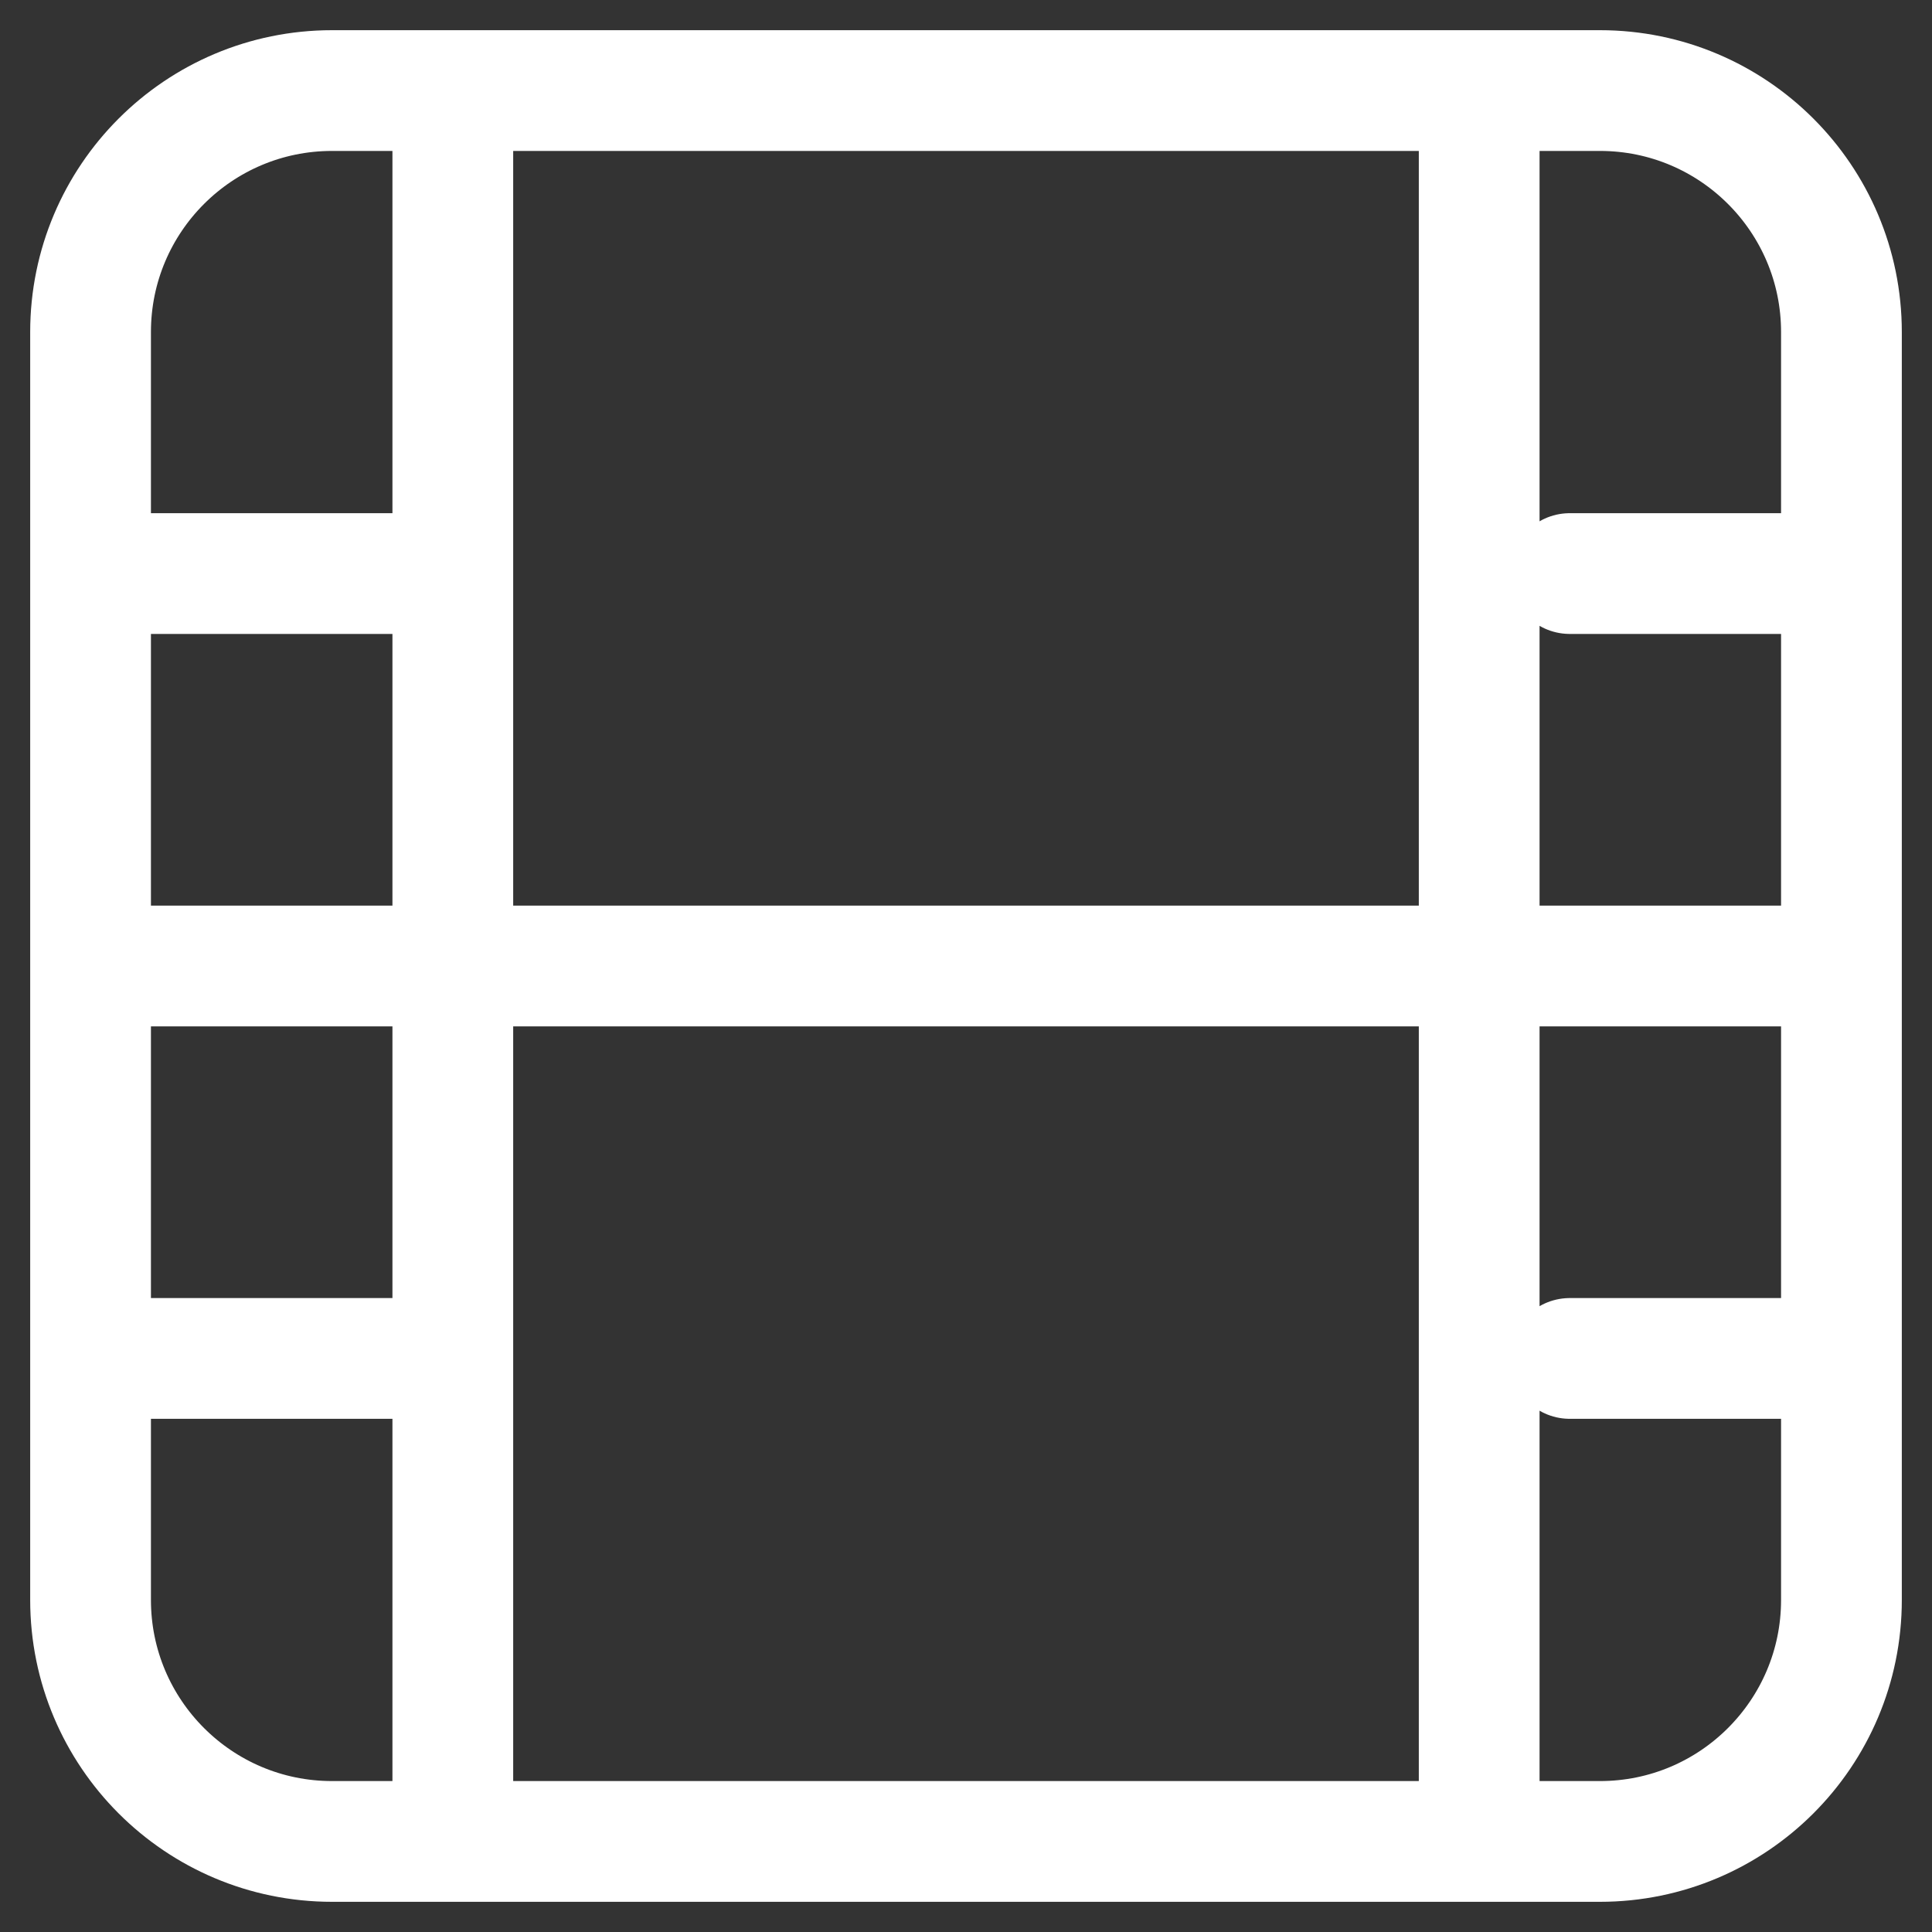 <?xml version="1.0" encoding="UTF-8"?>
<svg width="32px" height="32px" viewBox="0 0 32 32" version="1.1" xmlns="http://www.w3.org/2000/svg" xmlns:xlink="http://www.w3.org/1999/xlink">
    <rect x="0" y="0" width="32" height="32" fill="#333333" stroke="none"/>
    <title>film</title>
    <g id="Page-1" stroke="none" stroke-width="1" fill="none" fill-rule="evenodd" stroke-linecap="round" stroke-linejoin="round">
        <g id="film" transform="translate(1, 1)" stroke="#FFFFFF" stroke-width="2">
            <path d="M0.5,4.5 C0.5,2.291 2.291,0.5 4.5,0.5 L25.5,0.5 C27.709,0.5 29.5,2.291 29.5,4.5 L29.5,25.5 C29.5,27.709 27.709,29.5 25.5,29.5 L4.5,29.5 C2.291,29.5 0.5,27.709 0.5,25.5 L0.5,4.5 Z" id="Path"></path>
            <line x1="6.5" y1="1" x2="6.5" y2="29" id="Path"></line>
            <line x1="23.5" y1="1" x2="23.5" y2="29" id="Path"></line>
            <line x1="1" y1="8.5" x2="6" y2="8.5" id="Path"></line>
            <line x1="25" y1="8.5" x2="29" y2="8.5" id="Path"></line>
            <line x1="1" y1="15" x2="29" y2="15" id="Path"></line>
            <line x1="1" y1="21.5" x2="6" y2="21.5" id="Path"></line>
            <line x1="25" y1="21.5" x2="29" y2="21.5" id="Path"></line>
        </g>
    </g>
</svg>